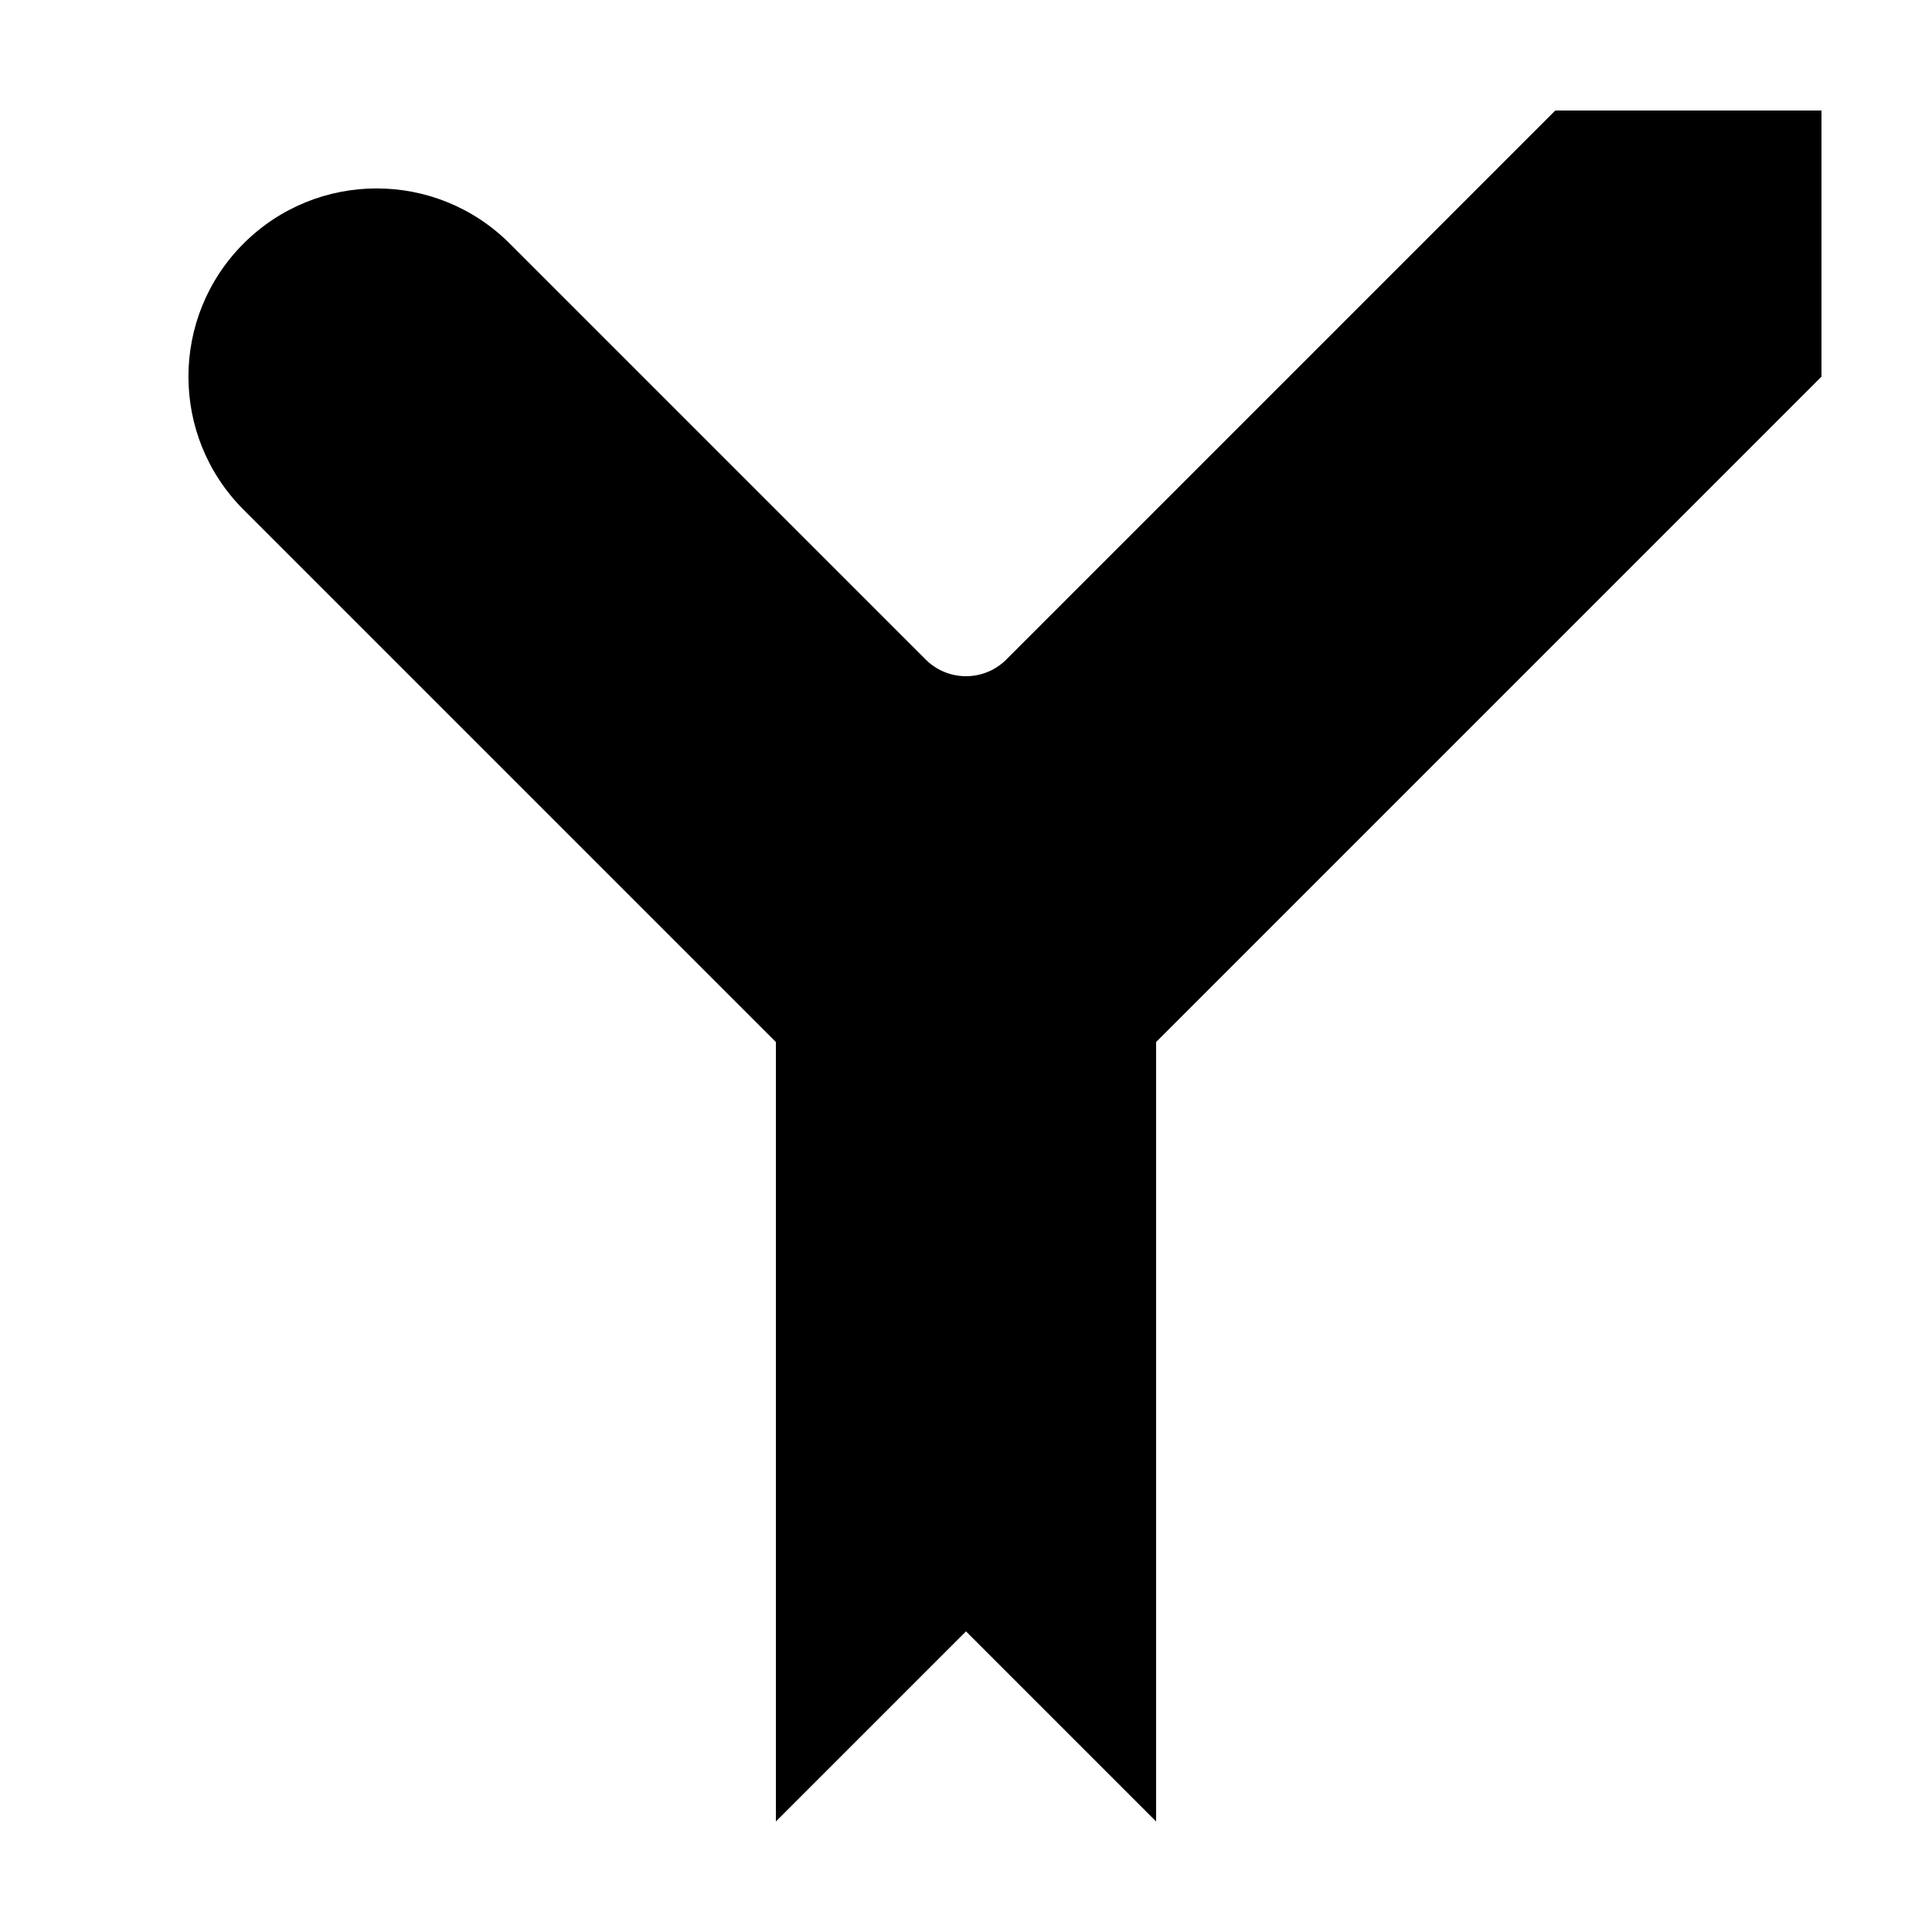 <?xml version="1.0" encoding="UTF-8"?>
<!-- Uploaded to: SVG Find, www.svgrepo.com, Generator: SVG Find Mixer Tools -->
<svg fill="#000000" width="800px" height="800px" version="1.1" viewBox="144 144 512 512" xmlns="http://www.w3.org/2000/svg">
 <path d="m450.38 420.15v206.56l-50.379-50.379-50.383 50.379v-206.56l-141.07-141.07c-19.477-19.48-19.477-51.059 0-70.535 19.477-19.477 51.055-19.477 70.535 0l110.23 110.23c5.902 5.902 15.473 5.902 21.375 0l145.49-145.49h70.531v70.531z"/>
</svg>
